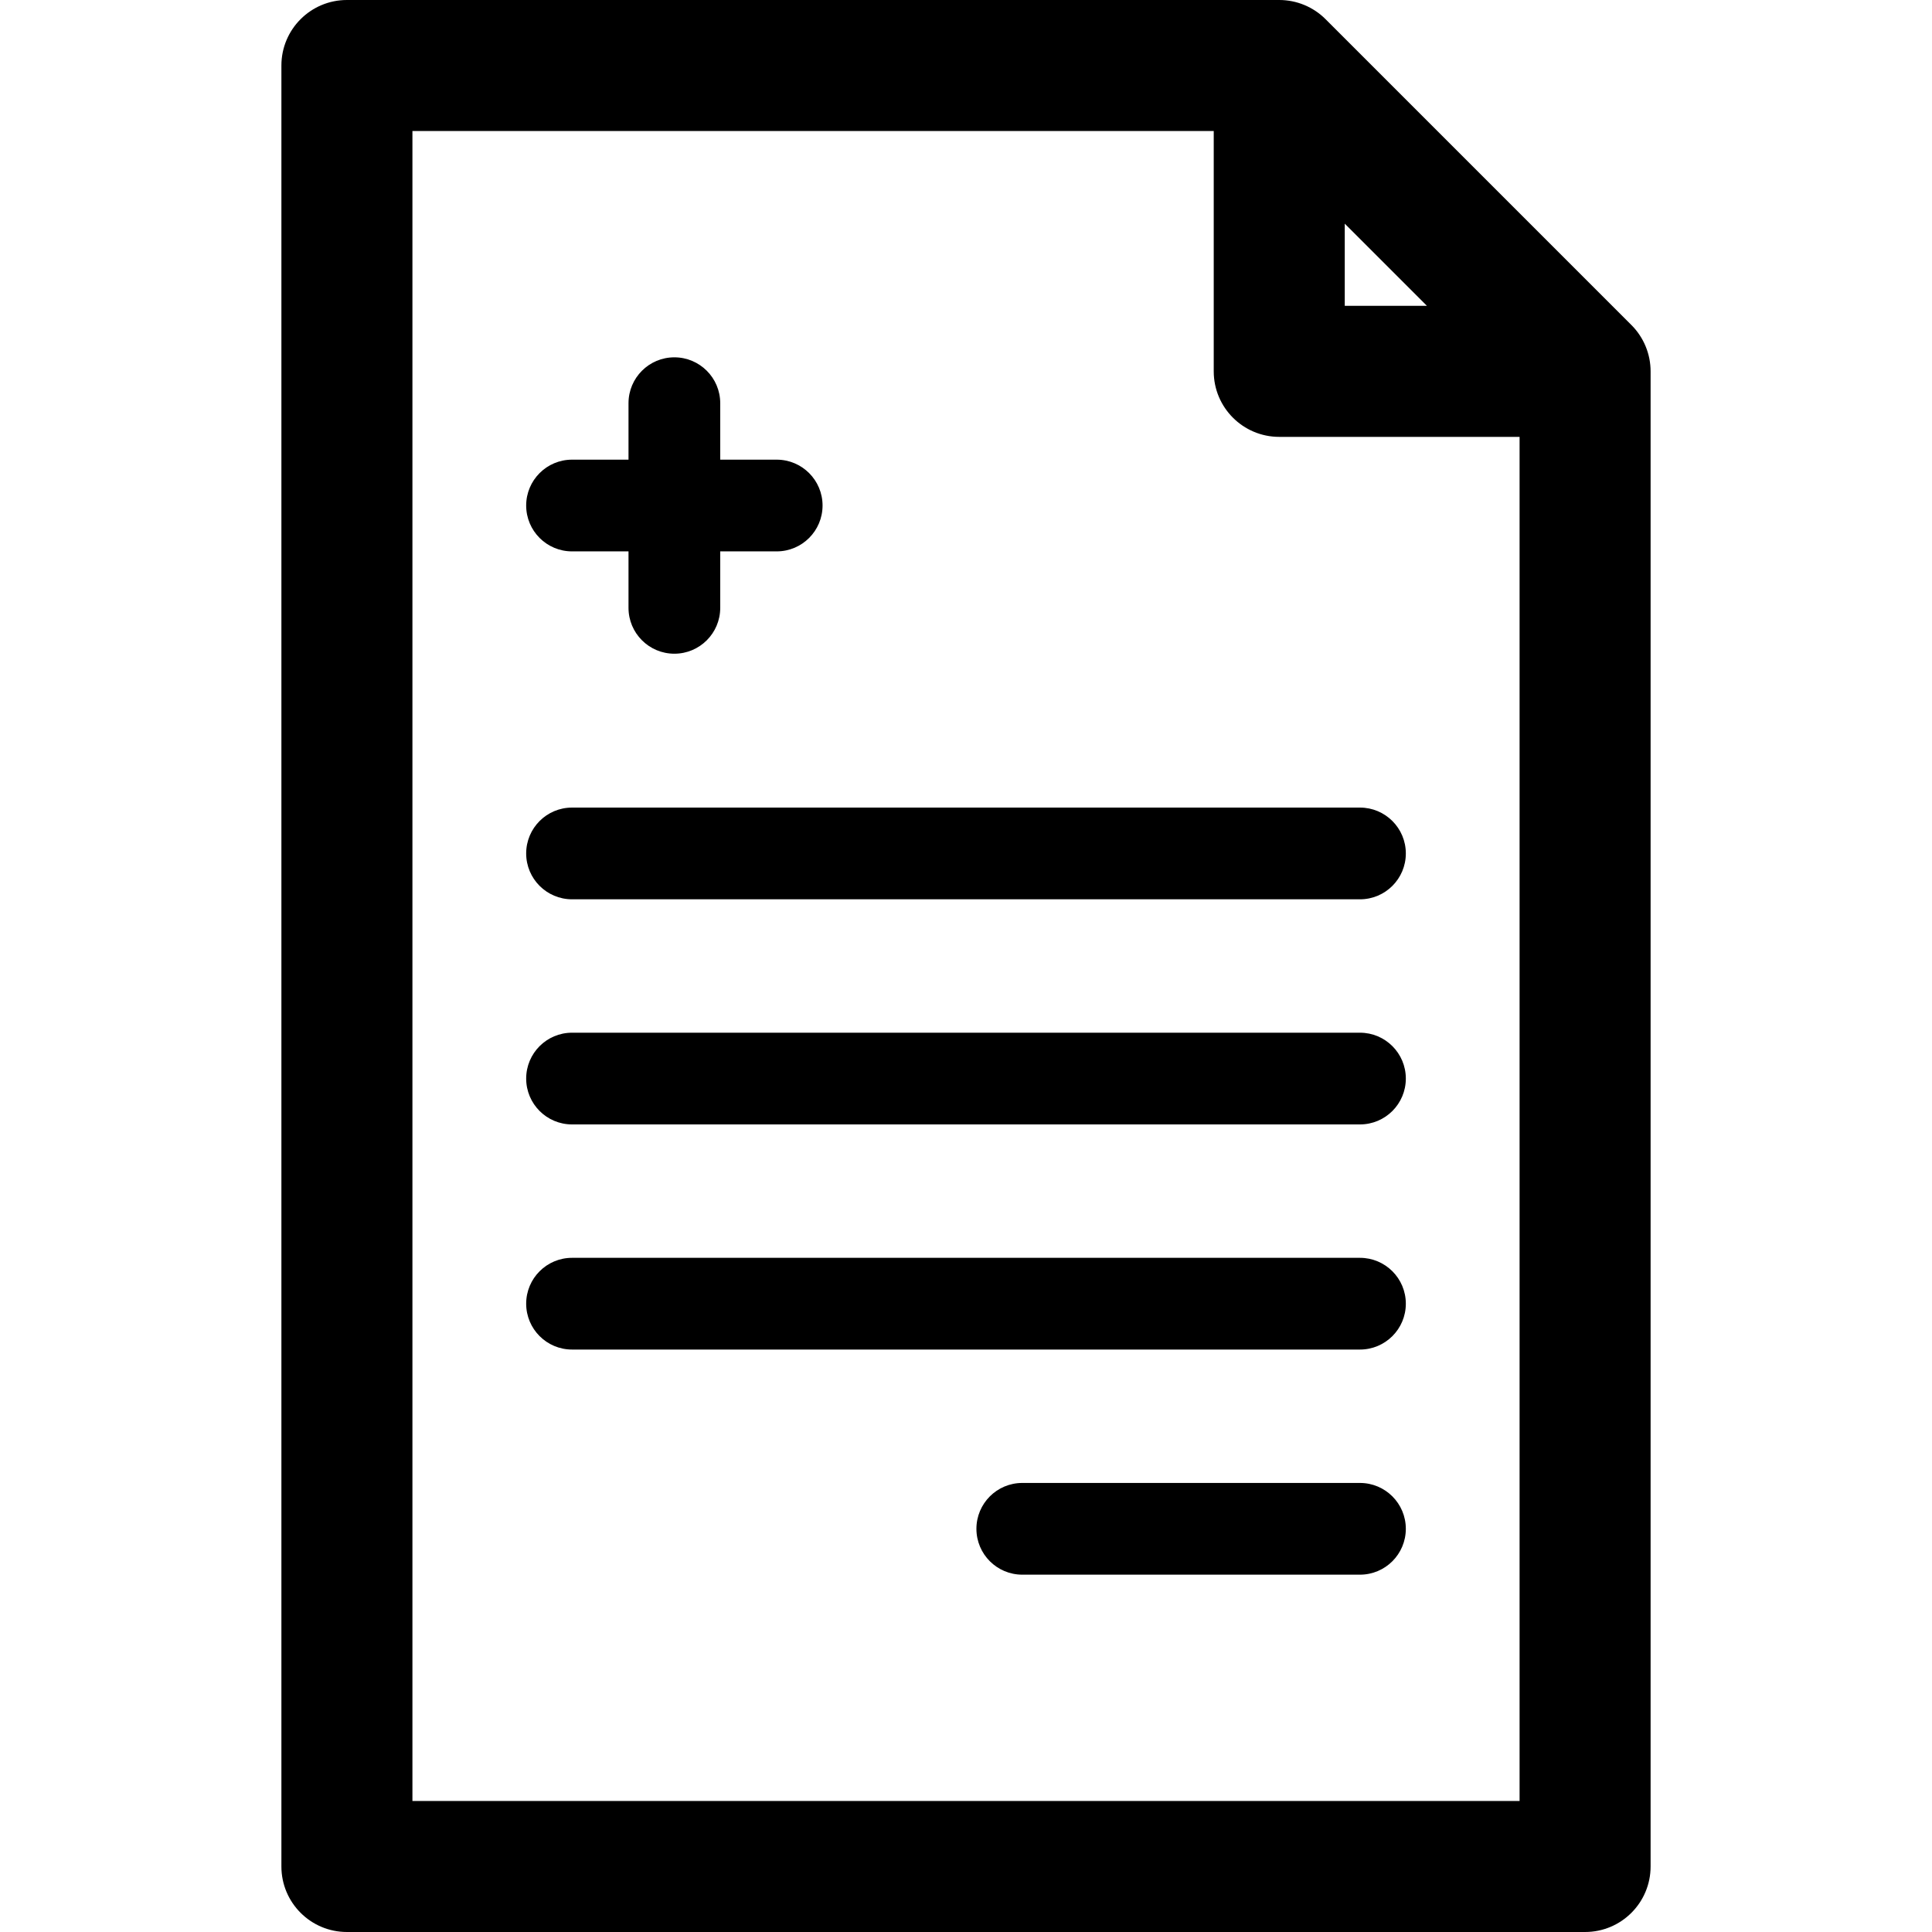 <?xml version="1.0" encoding="UTF-8"?> <!-- Generator: Adobe Illustrator 18.0.0, SVG Export Plug-In . SVG Version: 6.00 Build 0) --> <svg xmlns="http://www.w3.org/2000/svg" xmlns:xlink="http://www.w3.org/1999/xlink" id="Capa_1" x="0px" y="0px" viewBox="0 0 297 297" style="enable-background:new 0 0 297 297;" xml:space="preserve"> <g> <path d="M87.937,84.762h8.681v8.681c0,3.894,3.156,7.05,7.05,7.05s7.05-3.156,7.05-7.05v-8.681h8.681c3.894,0,7.05-3.156,7.05-7.05 c0-3.894-3.156-7.05-7.05-7.05h-8.681v-8.681c0-3.894-3.156-7.05-7.05-7.05s-7.05,3.156-7.05,7.05v8.681h-8.681 c-3.894,0-7.05,3.156-7.05,7.05C80.887,81.606,84.043,84.762,87.937,84.762z"></path> <path d="M250.792,49.966L203.775,2.949C201.886,1.061,199.325,0,196.654,0H53.33c-5.562,0-10.071,4.509-10.071,10.071v276.858 c0,5.562,4.509,10.071,10.071,10.071H243.67c5.562,0,10.071-4.509,10.071-10.071V57.088 C253.741,54.416,252.68,51.855,250.792,49.966z M206.725,34.385l12.632,12.632h-12.632V34.385z M63.401,276.858V20.142h123.182 v36.946c0,5.562,4.509,10.071,10.071,10.071h36.946v209.7H63.401z"></path> <path d="M209.063,124.147H87.937c-3.894,0-7.05,3.156-7.05,7.05s3.156,7.05,7.05,7.05h121.127c3.894,0,7.05-3.156,7.05-7.05 S212.957,124.147,209.063,124.147z"></path> <path d="M209.063,158.754H87.937c-3.894,0-7.05,3.156-7.05,7.05s3.156,7.05,7.05,7.05h121.127c3.894,0,7.05-3.156,7.05-7.05 S212.957,158.754,209.063,158.754z"></path> <path d="M209.063,193.362H87.937c-3.894,0-7.05,3.156-7.05,7.05s3.156,7.05,7.05,7.05h121.127c3.894,0,7.05-3.156,7.05-7.05 S212.957,193.362,209.063,193.362z"></path> <path d="M209.063,227.969h-51.912c-3.894,0-7.05,3.156-7.05,7.05s3.156,7.05,7.05,7.05h51.912c3.894,0,7.05-3.156,7.05-7.05 S212.957,227.969,209.063,227.969z"></path> </g> <g> </g> <g> </g> <g> </g> <g> </g> <g> </g> <g> </g> <g> </g> <g> </g> <g> </g> <g> </g> <g> </g> <g> </g> <g> </g> <g> </g> <g> </g> </svg> 